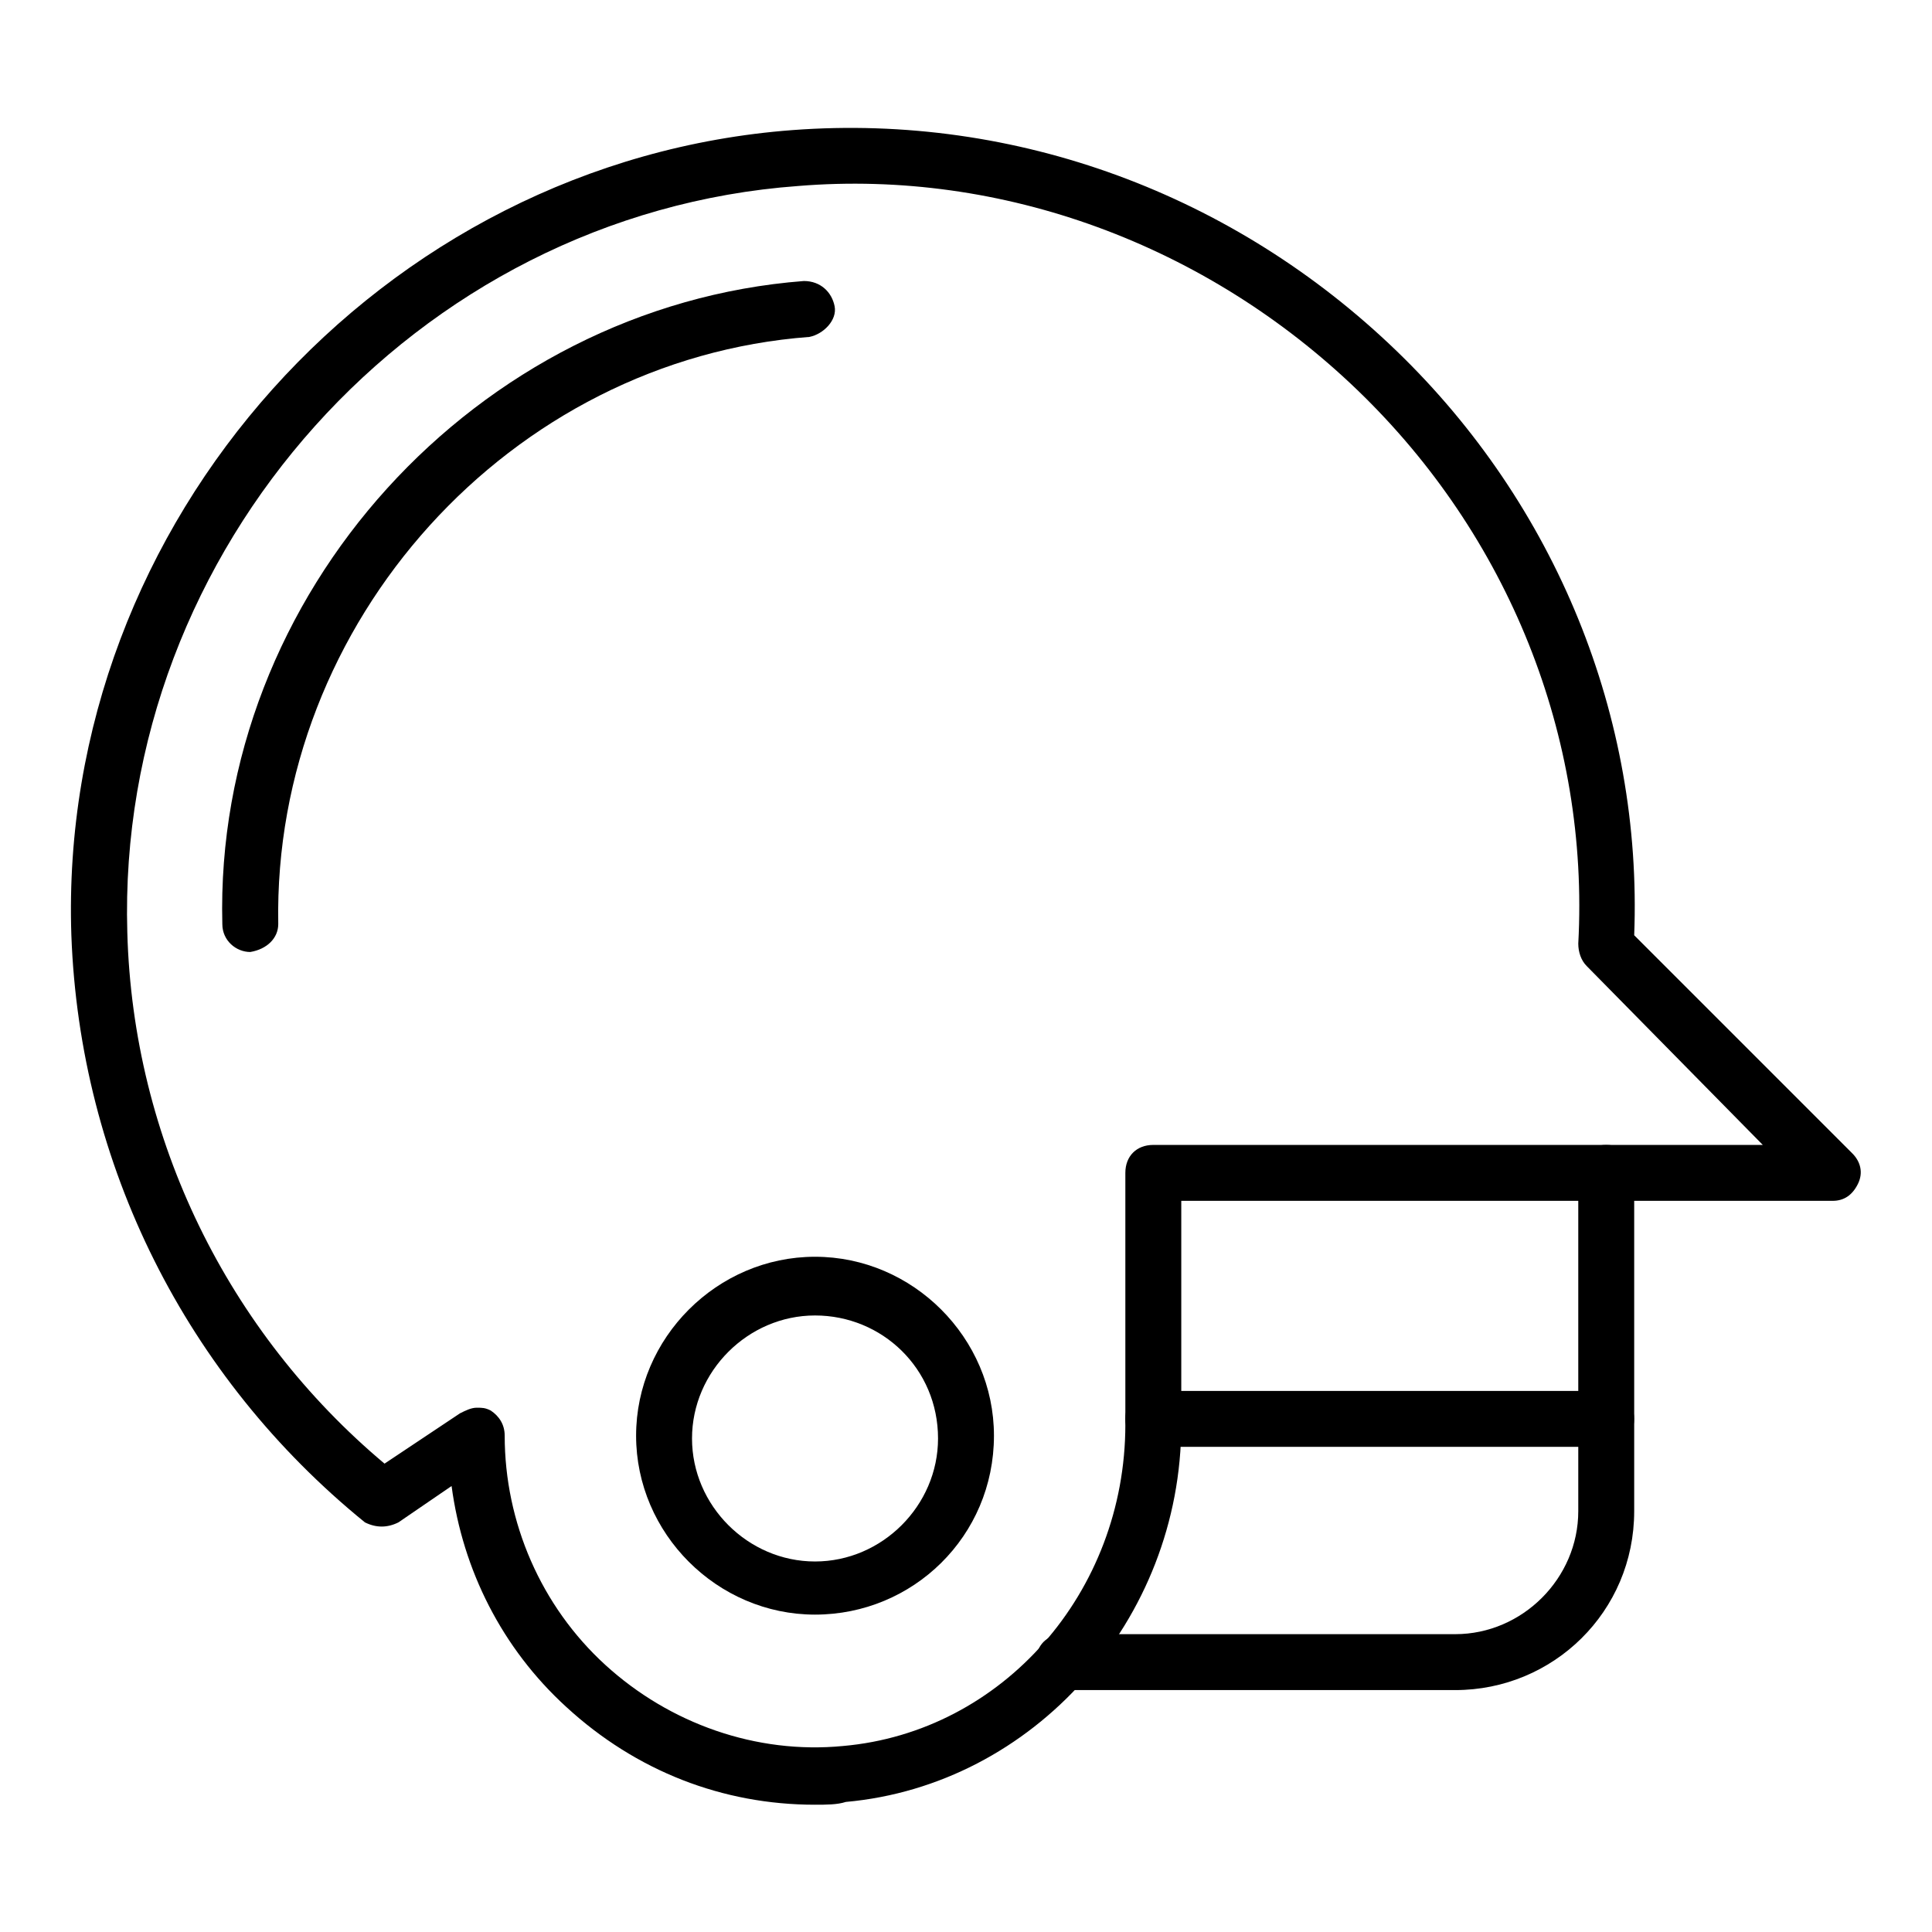 <?xml version="1.0" encoding="UTF-8"?>
<!-- Uploaded to: ICON Repo, www.svgrepo.com, Generator: ICON Repo Mixer Tools -->
<svg fill="#000000" width="800px" height="800px" version="1.1" viewBox="144 144 512 512" xmlns="http://www.w3.org/2000/svg">
 <g>
  <path d="m359.99 622.27c-24.449 0-47.418-8.891-65.941-25.93-17.039-15.559-27.414-36.305-30.375-58.531l-14.078 9.633c-2.965 1.48-5.926 1.48-8.891 0-47.414-38.527-75.57-94.836-77.793-155.59-3.703-109.65 82.242-205.23 191.15-213.38 59.273-4.445 117.06 17.039 160.04 58.531 42.23 40.75 65.199 97.059 62.977 154.85l57.789 57.789c2.223 2.223 2.965 5.188 1.48 8.148-1.48 2.965-3.703 4.445-6.668 4.445l-172.63 0.004v59.273c0 51.863-39.266 95.574-88.906 100.02-2.223 0.738-5.188 0.738-8.152 0.738zm-89.648-105.21c1.48 0 2.223 0 3.703 0.742 2.223 1.48 3.703 3.703 3.703 6.668 0 22.969 9.633 45.195 26.672 60.754 17.039 15.559 40.008 23.707 62.977 21.484 42.23-3.703 74.832-40.75 74.832-85.203v-66.68c0-4.445 2.965-7.41 7.41-7.41h161.52l-46.676-47.414c-1.48-1.48-2.223-3.703-2.223-5.926 2.965-54.828-18.523-108.17-58.531-146.7-40.008-38.527-94.094-58.531-148.18-54.086-101.5 7.41-180.78 96.316-177.81 197.82 1.48 54.828 26.672 105.95 68.164 140.77l20.004-13.336c1.48-0.742 2.961-1.484 4.441-1.484z"/>
  <path d="m359.99 571.89c-25.93 0-47.418-21.484-47.418-47.418 0-25.93 21.484-47.418 47.418-47.418 25.93 0 47.418 21.484 47.418 47.418 0 26.672-21.484 47.418-47.418 47.418zm0-79.277c-17.781 0-32.598 14.816-32.598 32.598s14.816 32.598 32.598 32.598 32.598-14.816 32.598-32.598c0.004-18.52-14.812-32.598-32.598-32.598z"/>
  <path d="m529.66 591.89h-103.73c-4.445 0-7.41-2.965-7.41-7.41 0-4.445 2.965-7.41 7.41-7.41h103.73c17.781 0 32.598-14.816 32.598-32.598v-89.648c0-4.445 2.965-7.41 7.41-7.41 4.445 0 7.41 2.965 7.41 7.41v89.648c0 26.672-21.488 47.418-47.418 47.418z"/>
  <path d="m569.66 527.43h-120.03c-4.445 0-7.41-2.965-7.41-7.41 0-4.445 2.965-7.41 7.41-7.41h120.02c4.445 0 7.41 2.965 7.41 7.41 0.004 4.445-2.961 7.41-7.406 7.41z"/>
  <path d="m210.33 396.29c-3.703 0-7.41-2.965-7.41-7.41-2.223-87.426 67.422-163.74 154.11-170.41 4.445 0 7.41 2.965 8.148 6.668 0.742 3.703-2.965 7.41-6.668 8.148-79.277 5.926-142.25 75.57-140.77 155.59 0.004 3.707-2.961 6.672-7.406 7.41z"/>
 </g>
</svg>